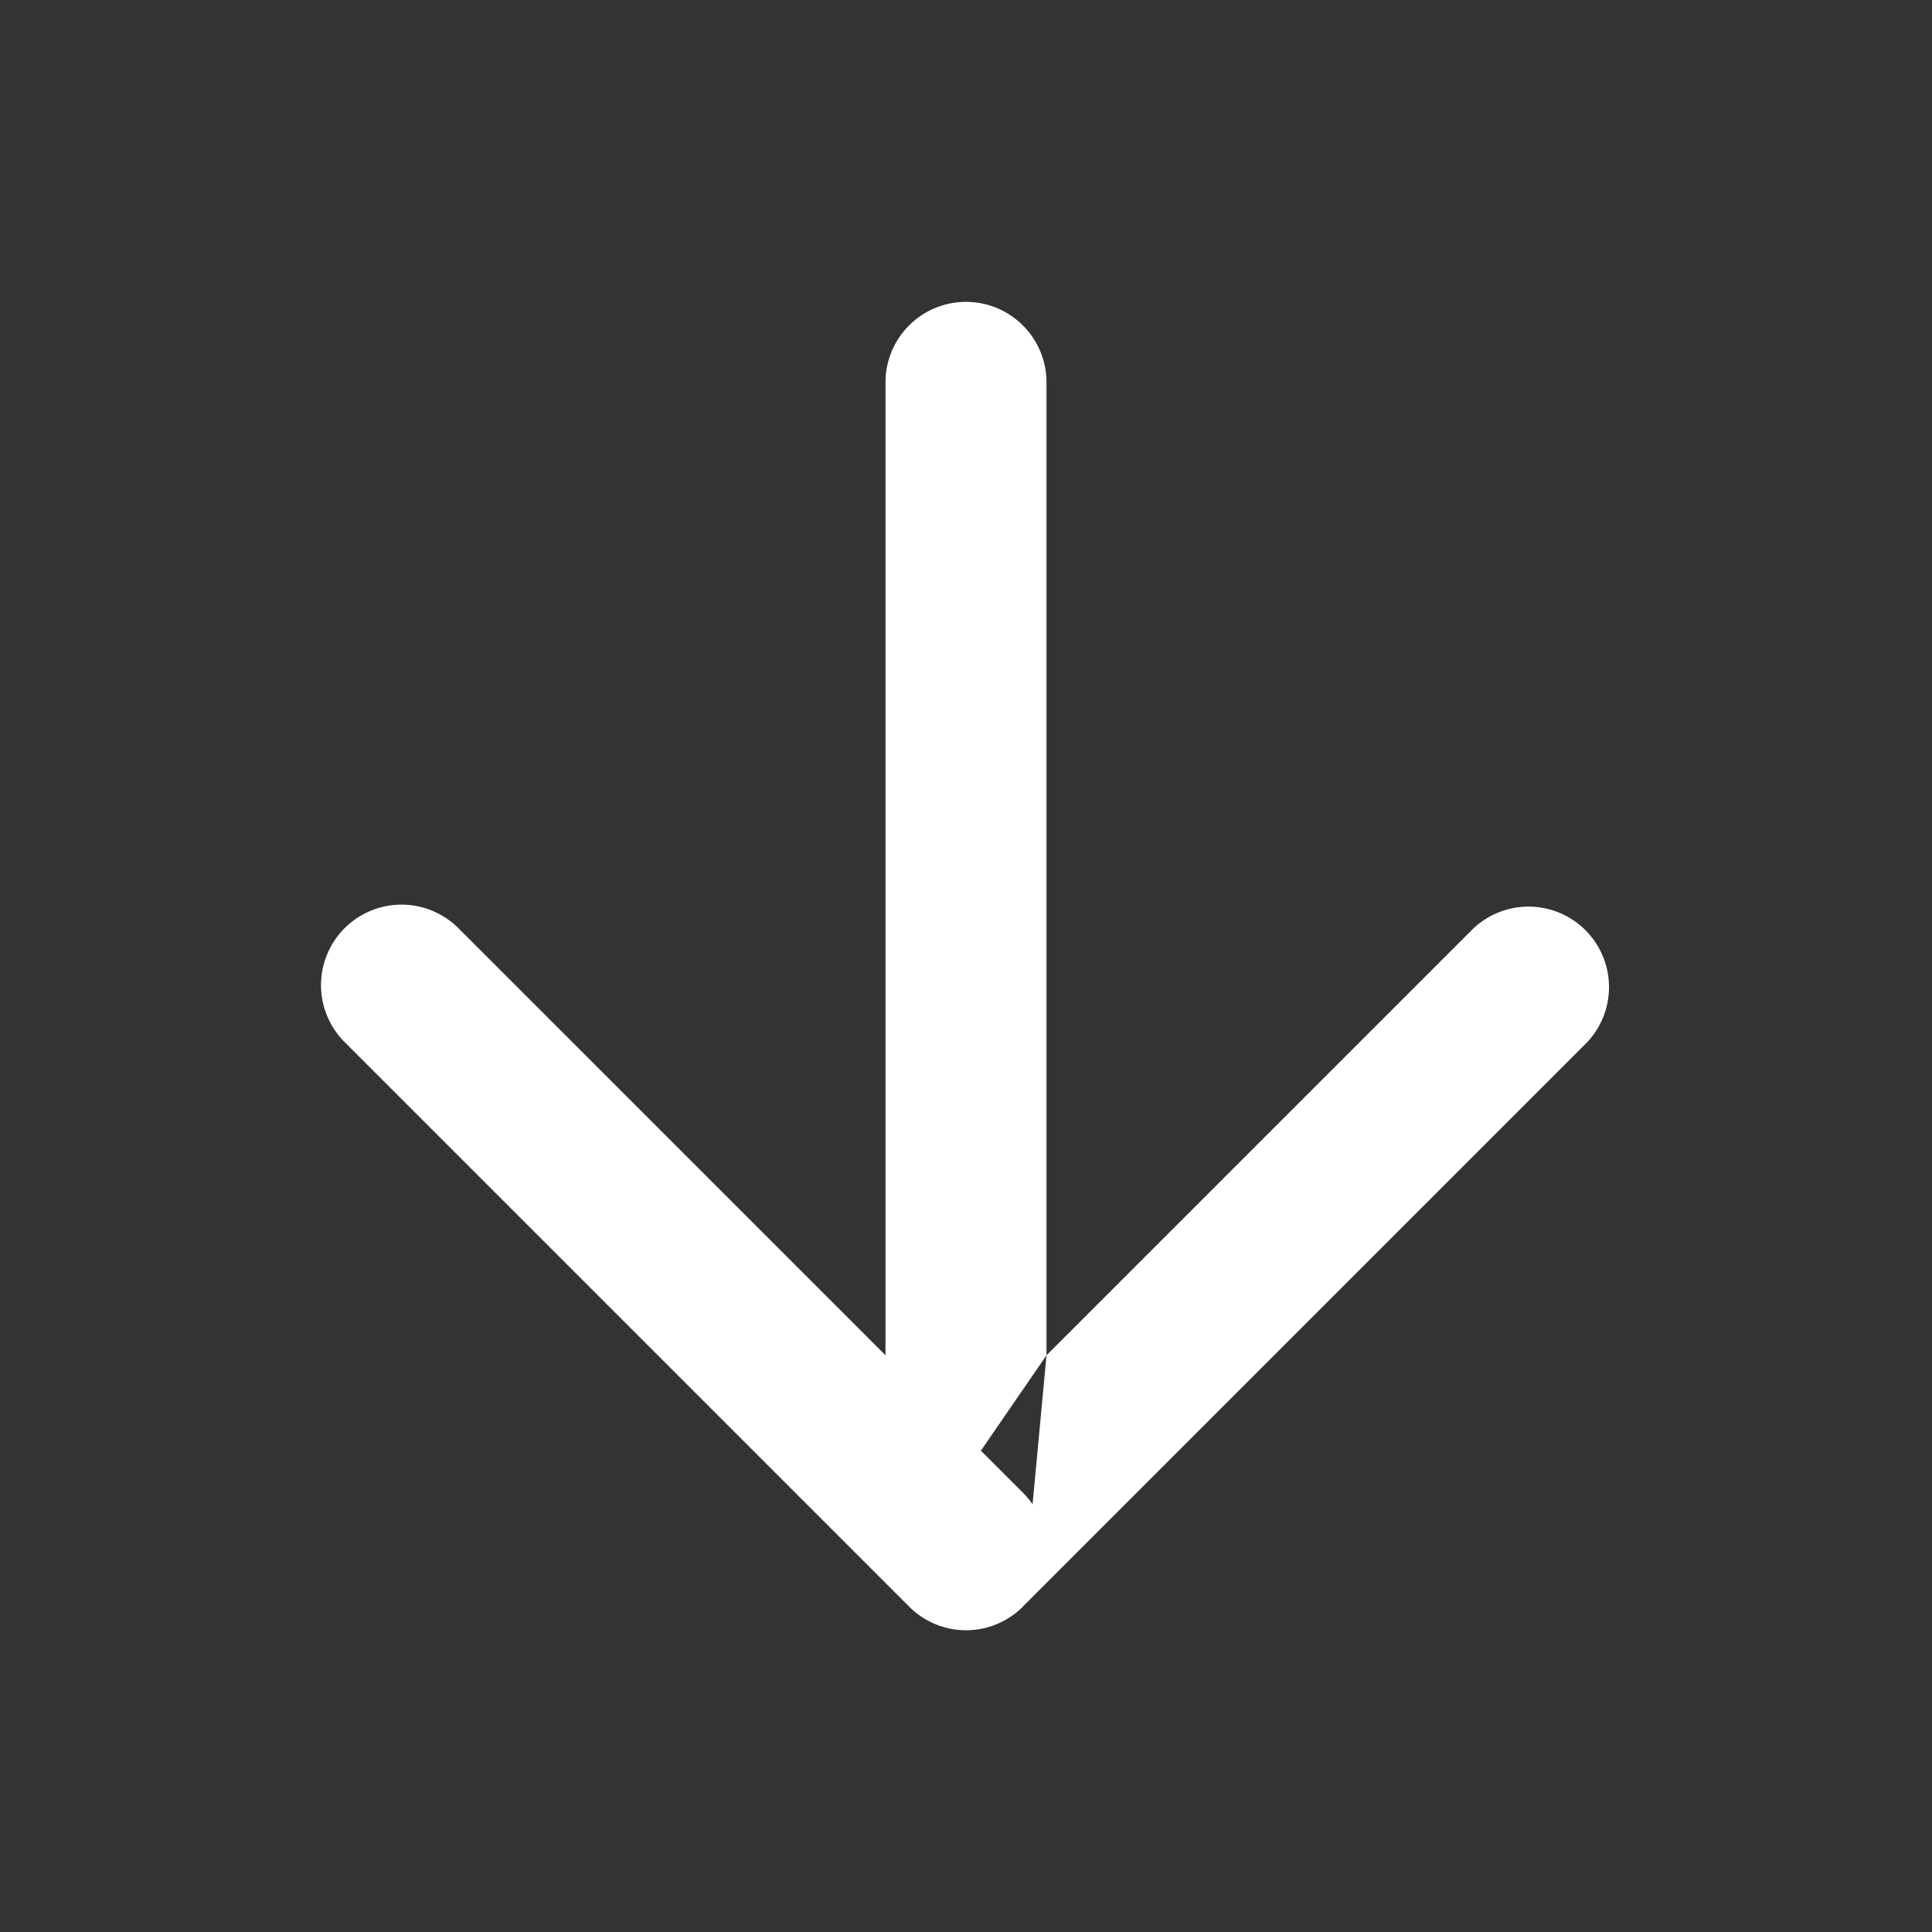 <svg xmlns="http://www.w3.org/2000/svg" width="24" height="24" fill="none"><rect width="100%" height="100%" fill="#333333" stroke="none"/><path fill="#fff" fill-rule="evenodd" d="M12.705 19.96a.997.997 0 0 1-1.412-.003l-7-7a1 1 0 1 1 1.414-1.414L11 16.836V4.75a1 1 0 1 1 2 0v12.086l-.815 1.185.522.522c.045.045.085.093.12.144L13 16.836l5.293-5.293a1 1 0 0 1 1.414 1.414l-7 7-.002.002Z" clip-rule="evenodd"/></svg>